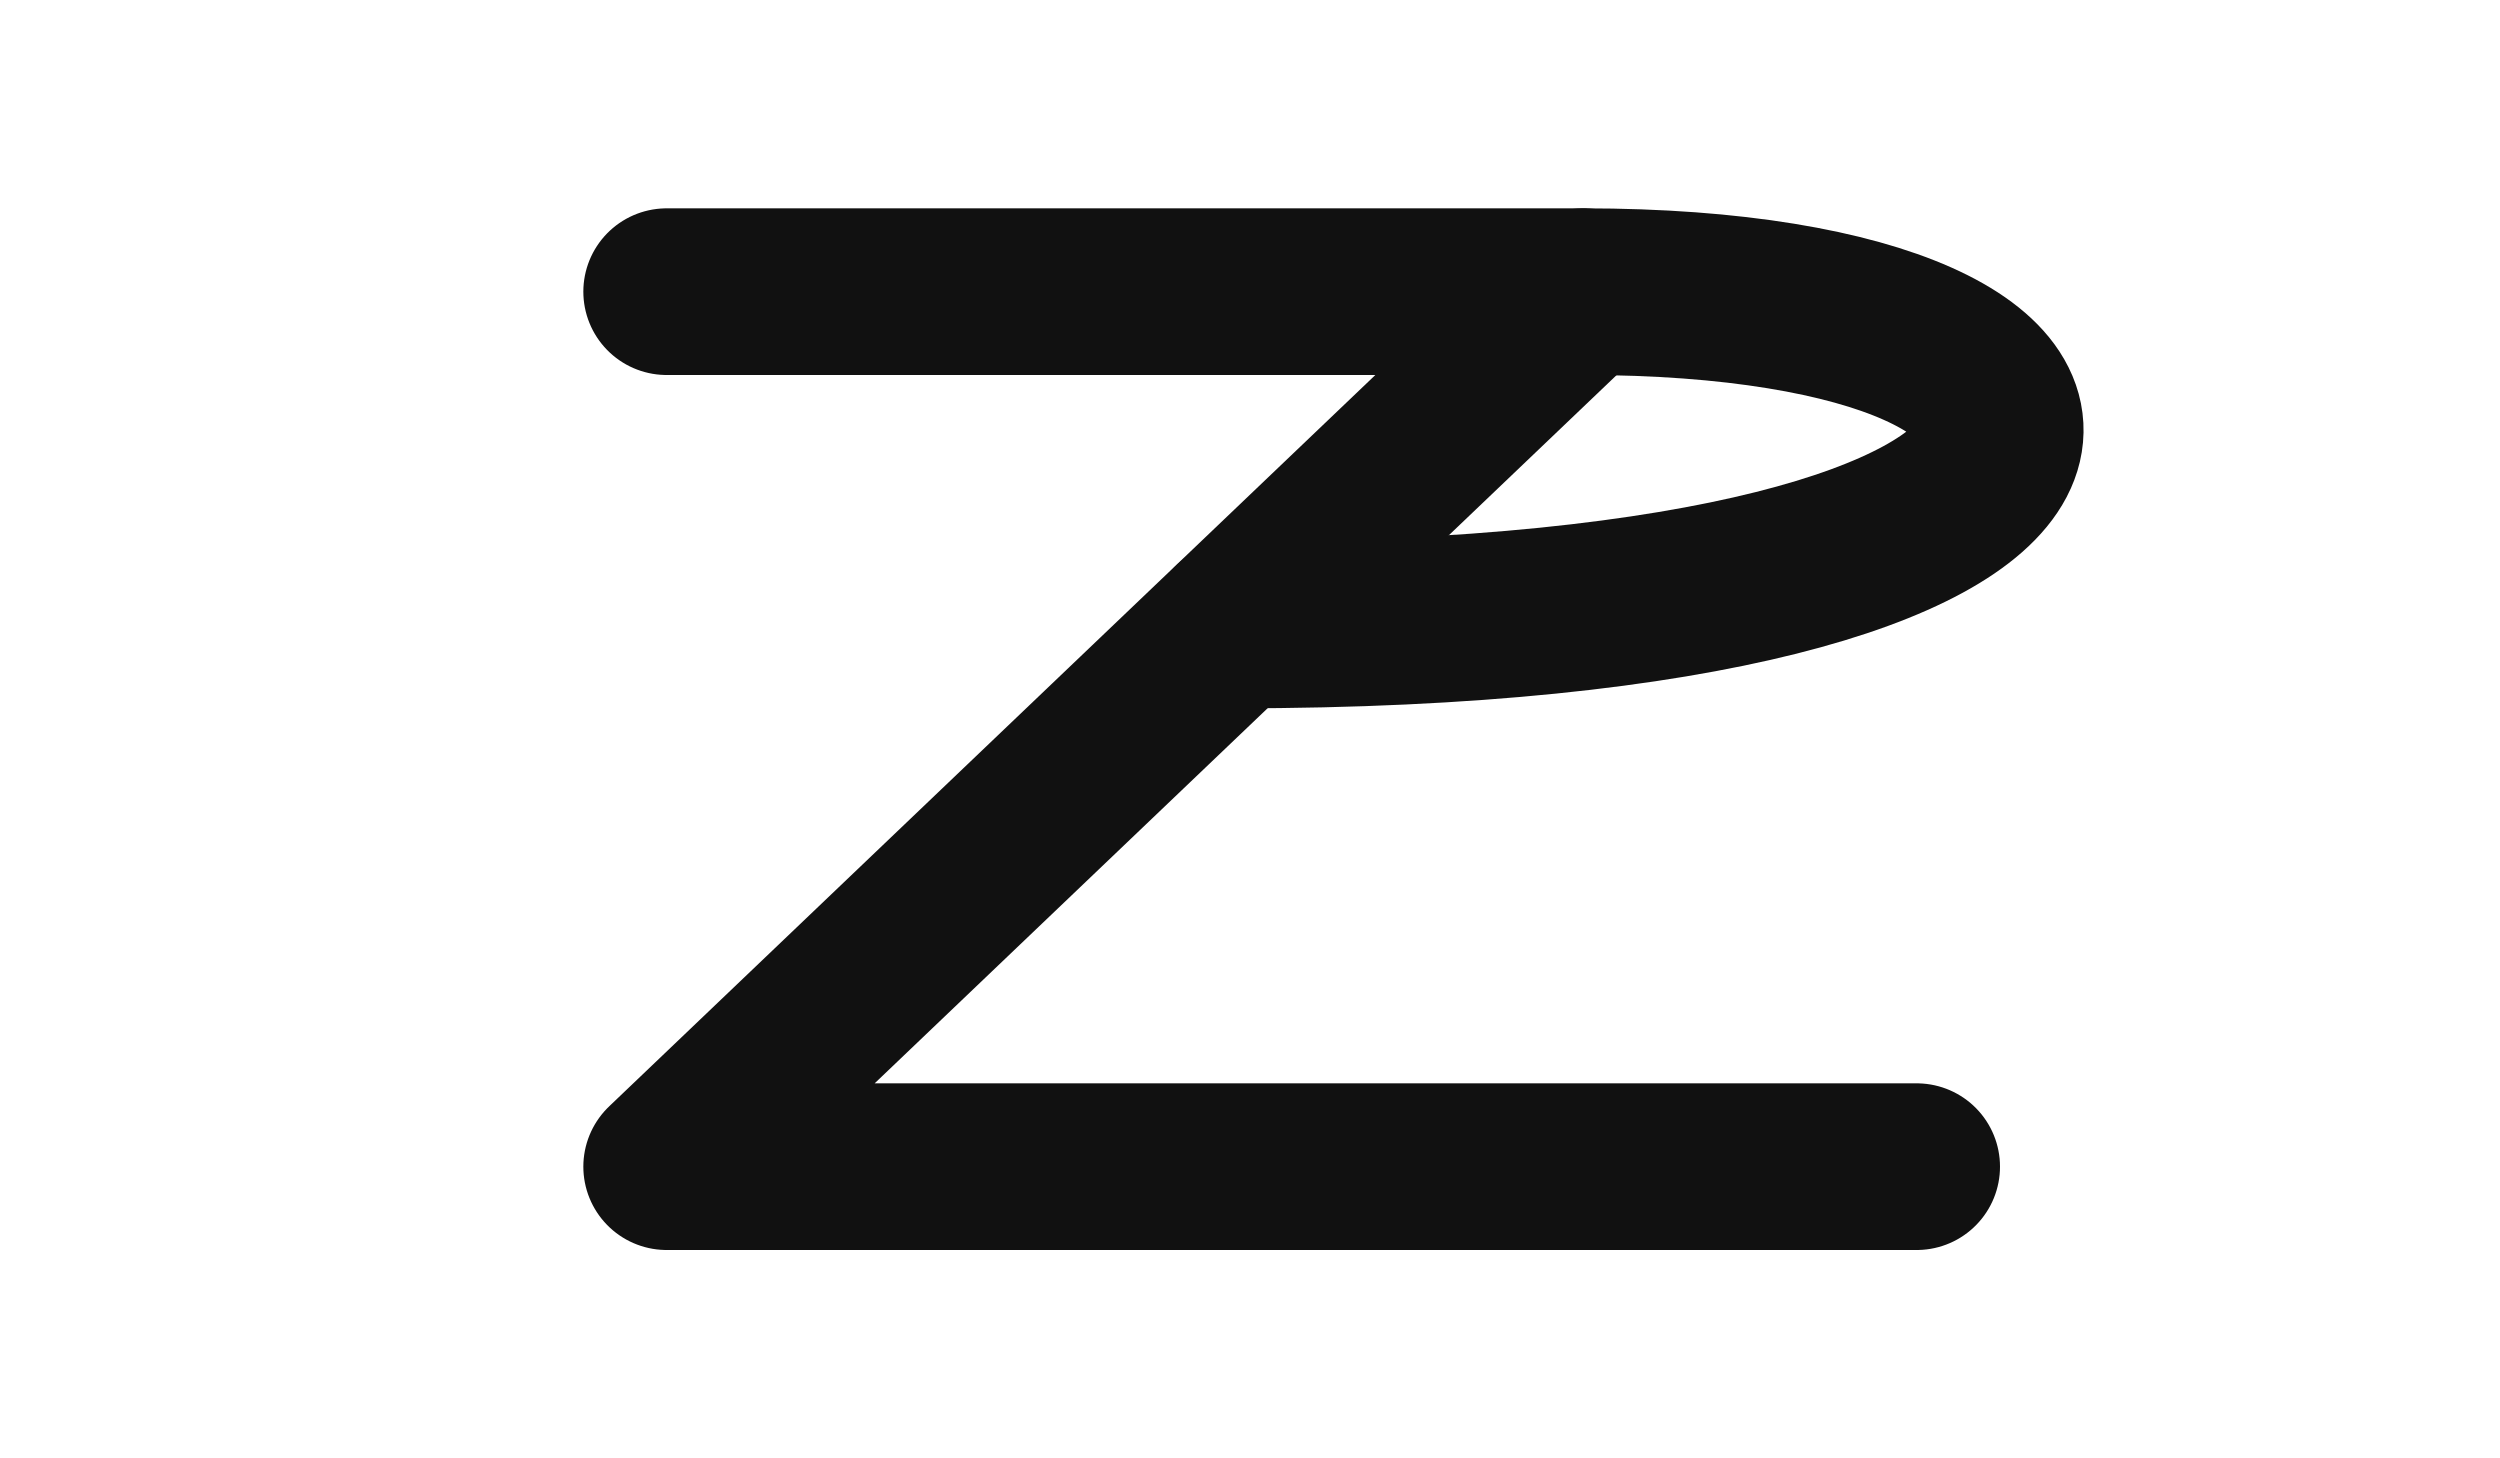<svg width="240" height="140" viewBox="0 0 240 140" xmlns="http://www.w3.org/2000/svg" role="img" aria-labelledby="title">
  <title>ZP fused initials (centered)</title>

  <!-- Shifted Z -->
  <path fill="none" stroke="#111111" stroke-width="16" stroke-linecap="round" stroke-linejoin="round" d="M64 28 H152 L64 112 H184" />

  <!-- Arc of P (slightly larger bowl), ending on Z diagonal -->
  <!-- Z diagonal: (152,28) to (64,112); at y=60, point is (118.5,60) -->
  <path fill="none" stroke="#111111" stroke-width="16" stroke-linecap="round" stroke-linejoin="round" d="M152 28 C210 28, 210 60, 118.5 60" />
</svg>